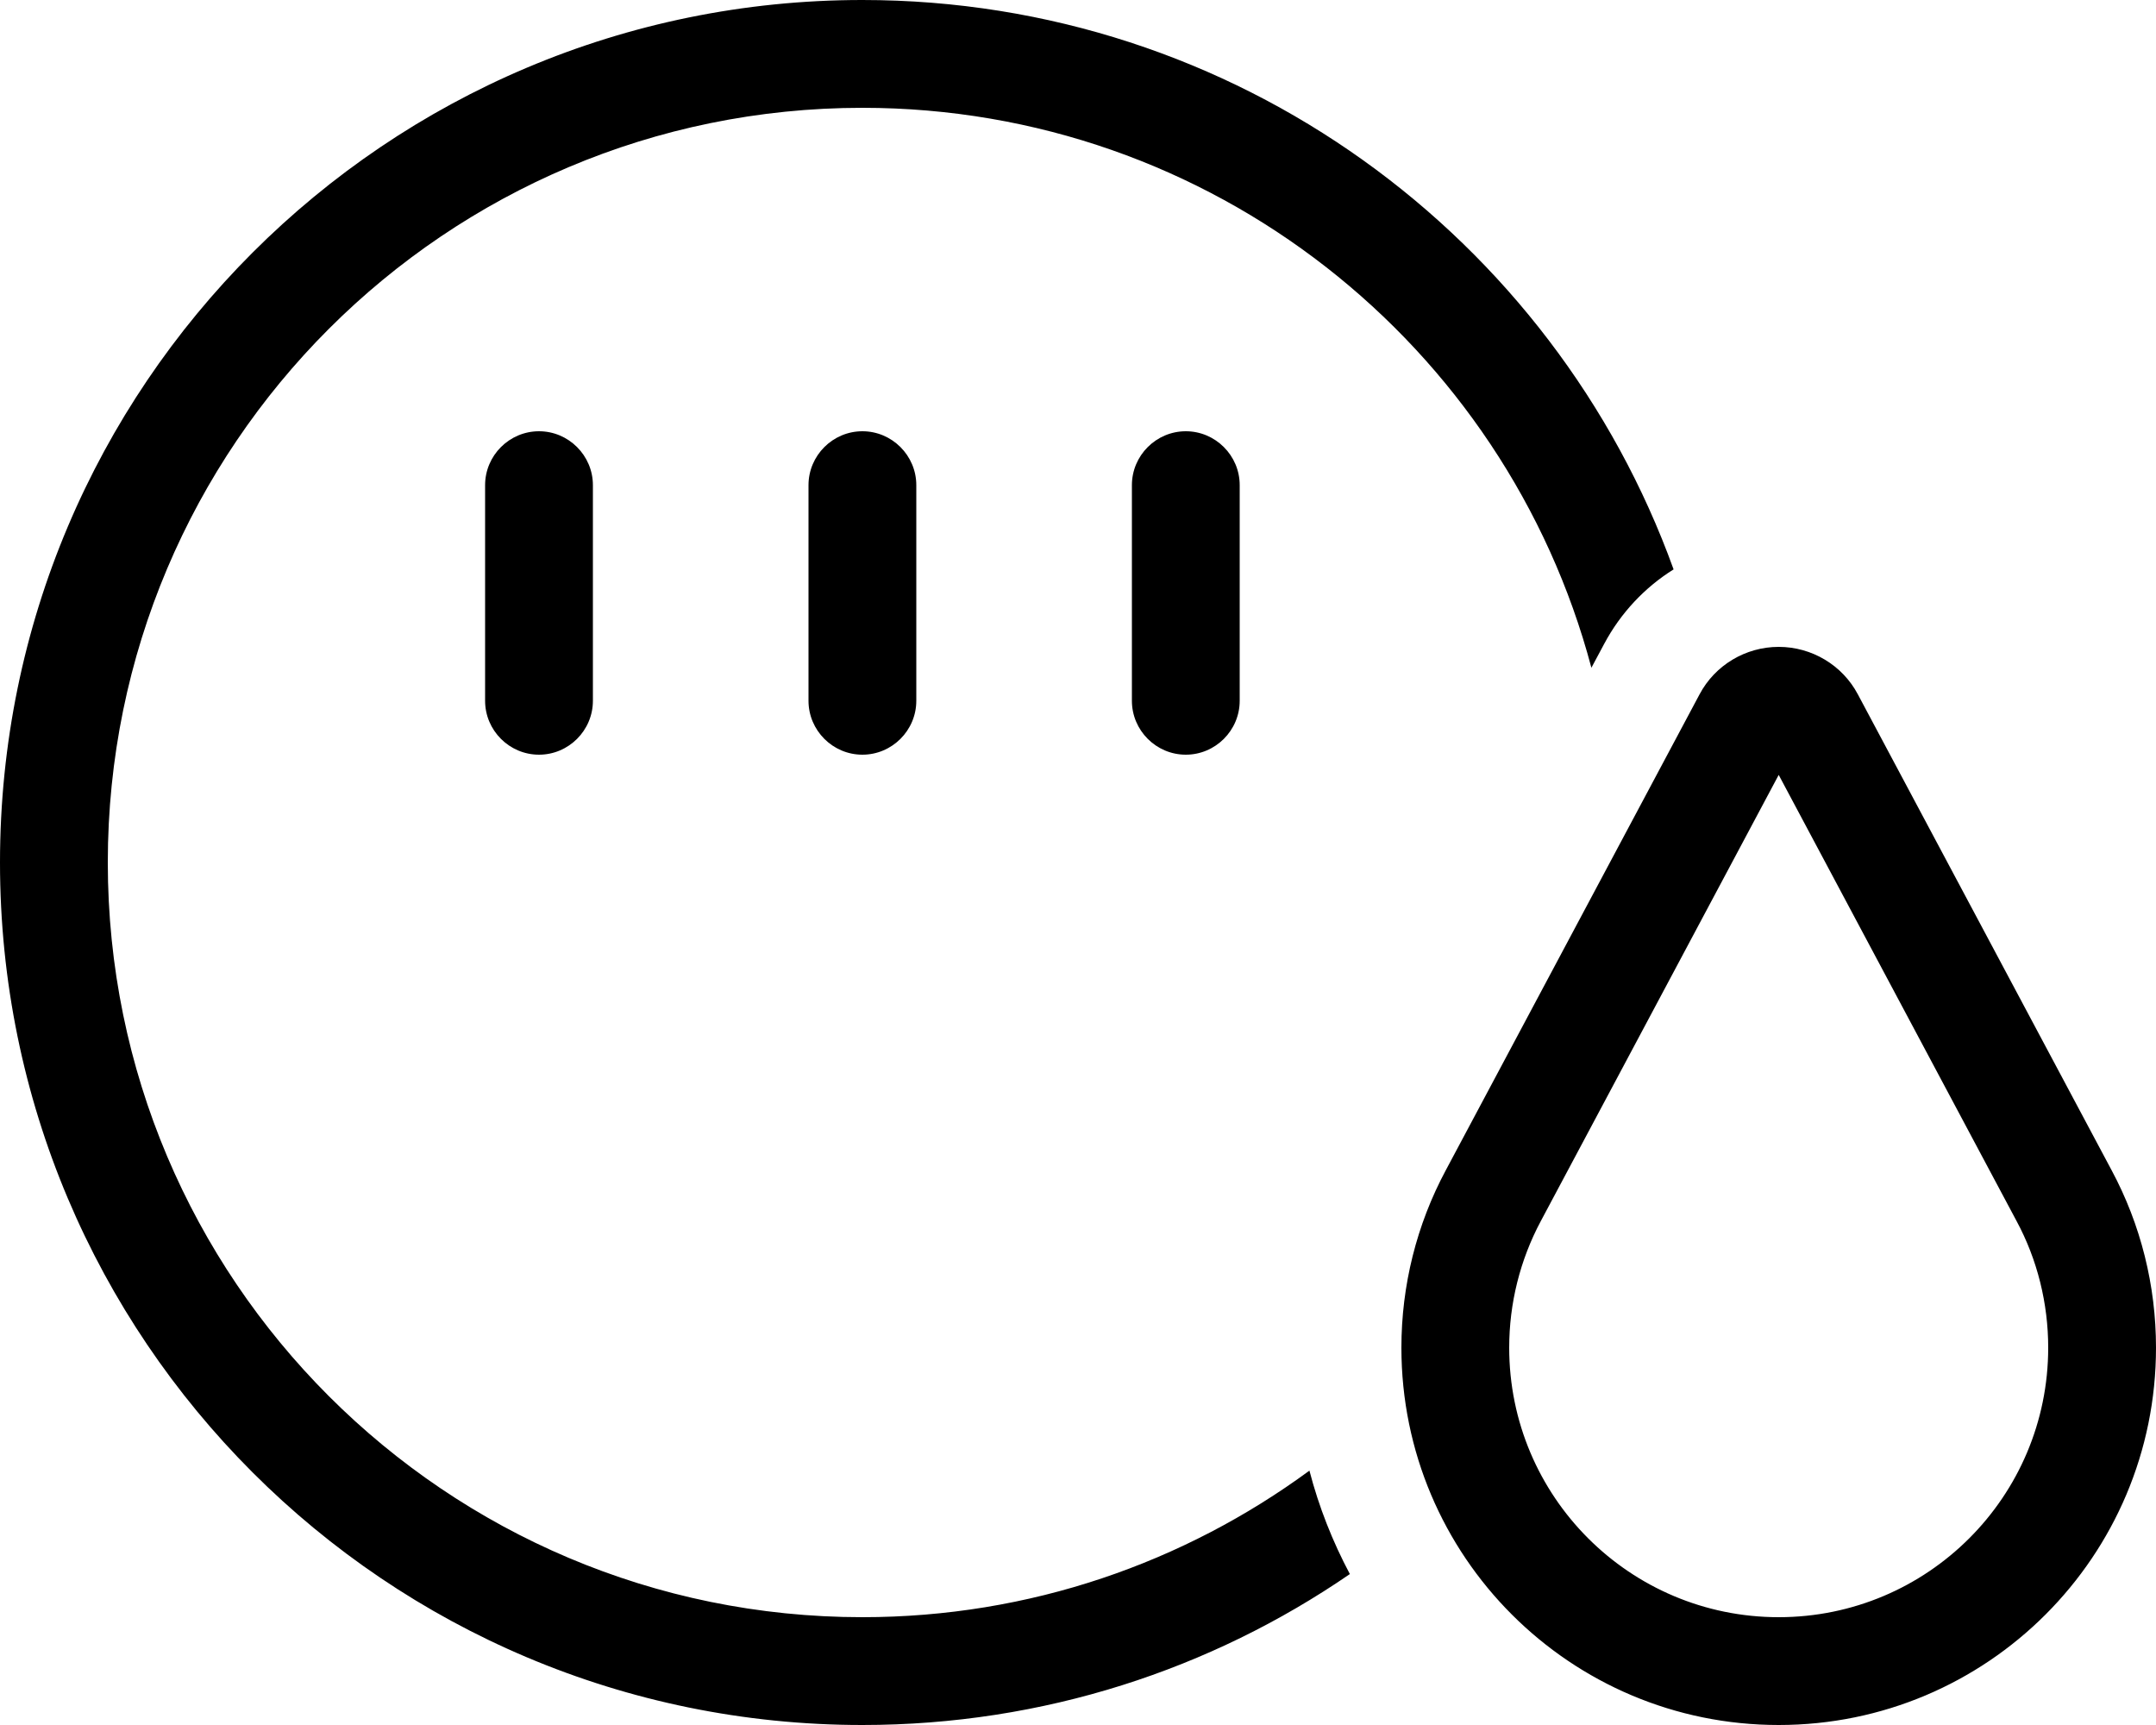 <svg xmlns="http://www.w3.org/2000/svg" viewBox="0 0 640 512"><!--! Font Awesome Pro 6.5.0 by @fontawesome - https://fontawesome.com License - https://fontawesome.com/license (Commercial License) Copyright 2023 Fonticons, Inc. --><path d="M256 480c49.7 0 95.5-16.2 132.7-43.5c2.8 10.8 6.9 21.1 12 30.7C359.5 495.5 309.7 512 256 512C114.6 512 0 397.4 0 256S114.6 0 256 0C366.8 0 461.2 70.4 496.8 169c-8.5 5.3-15.7 12.9-20.6 22.1l-3.8 7.1C447 102.5 359.7 32 256 32C132.3 32 32 132.3 32 256s100.3 224 224 224zM176 144v64c0 8.8-7.2 16-16 16s-16-7.2-16-16V144c0-8.8 7.2-16 16-16s16 7.2 16 16zm96 0v64c0 8.8-7.2 16-16 16s-16-7.2-16-16V144c0-8.8 7.2-16 16-16s16 7.2 16 16zm96 0v64c0 8.8-7.2 16-16 16s-16-7.2-16-16V144c0-8.8 7.2-16 16-16s16 7.2 16 16zm89.4 218.4c-6.2 11.6-9.4 24.5-9.4 37.6c0 44.2 35.8 80 80 80s80-35.8 80-80c0-13.1-3.2-26.1-9.4-37.6L528 230 457.4 362.4zm-28.2-15.1l75.3-141.2c4.6-8.7 13.7-14.1 23.5-14.1s18.9 5.4 23.5 14.1l75.3 141.2c8.7 16.2 13.2 34.3 13.2 52.7c0 61.9-50.1 112-112 112s-112-50.1-112-112c0-18.4 4.5-36.5 13.2-52.7z"/></svg>
